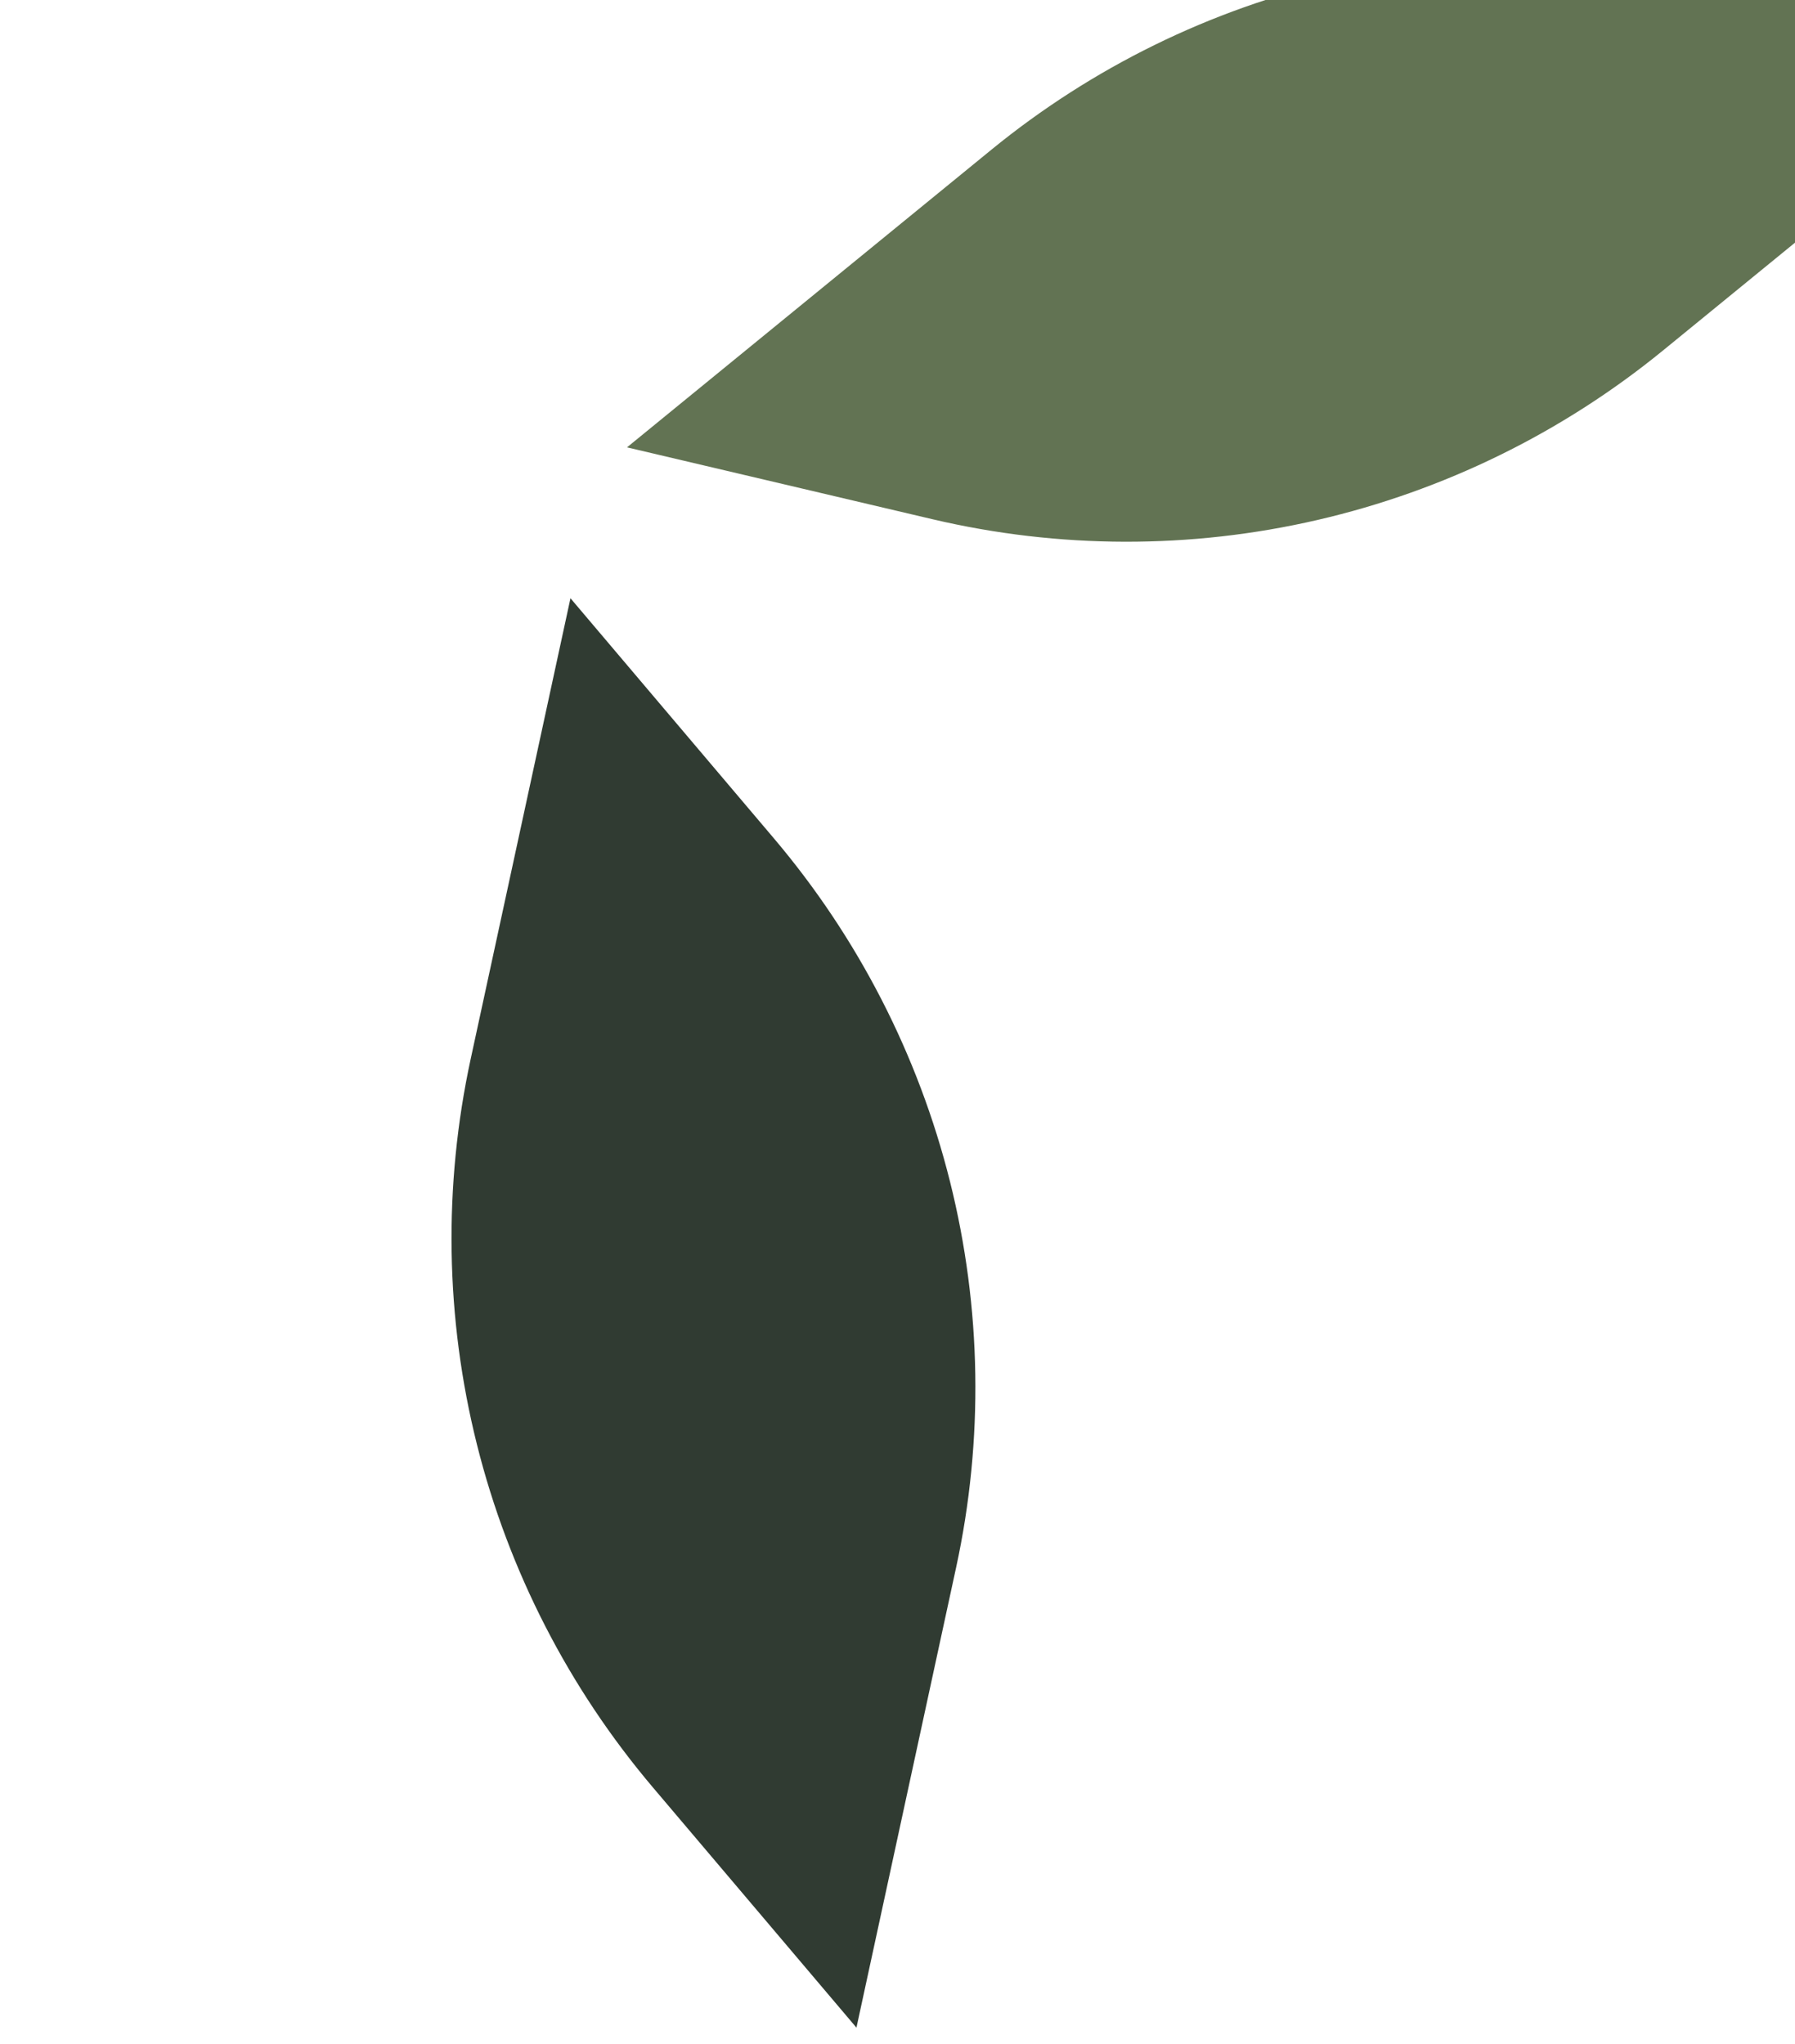 <svg width="497" height="566" viewBox="0 0 497 566" fill="none" xmlns="http://www.w3.org/2000/svg">
<path d="M237.131 561.471C246.325 518.957 255.537 476.453 264.749 433.949C272.372 398.718 271.794 362.177 263.037 327.18C254.28 292.182 237.591 259.645 214.251 232.113C195.487 209.97 176.716 187.798 157.952 165.655C148.74 208.158 139.545 250.672 130.333 293.176C122.711 328.408 123.289 364.948 132.045 399.946C140.802 434.943 157.491 467.481 180.849 495.022C199.631 517.176 218.385 539.337 237.166 561.491" fill="#303B32"/>
<path d="M561.387 14.595C527.755 42.077 494.124 69.558 460.475 97.029C432.583 119.807 399.846 135.875 364.768 143.982C329.69 152.089 293.221 152.01 258.161 143.768C229.979 137.13 201.787 130.509 173.605 123.871C207.236 96.39 240.867 68.909 274.516 41.438C302.409 18.66 335.146 2.592 370.224 -5.515C405.302 -13.622 441.77 -13.543 476.831 -5.301C505.013 1.337 533.205 7.957 561.387 14.595Z" fill="#627353"/>
</svg>
